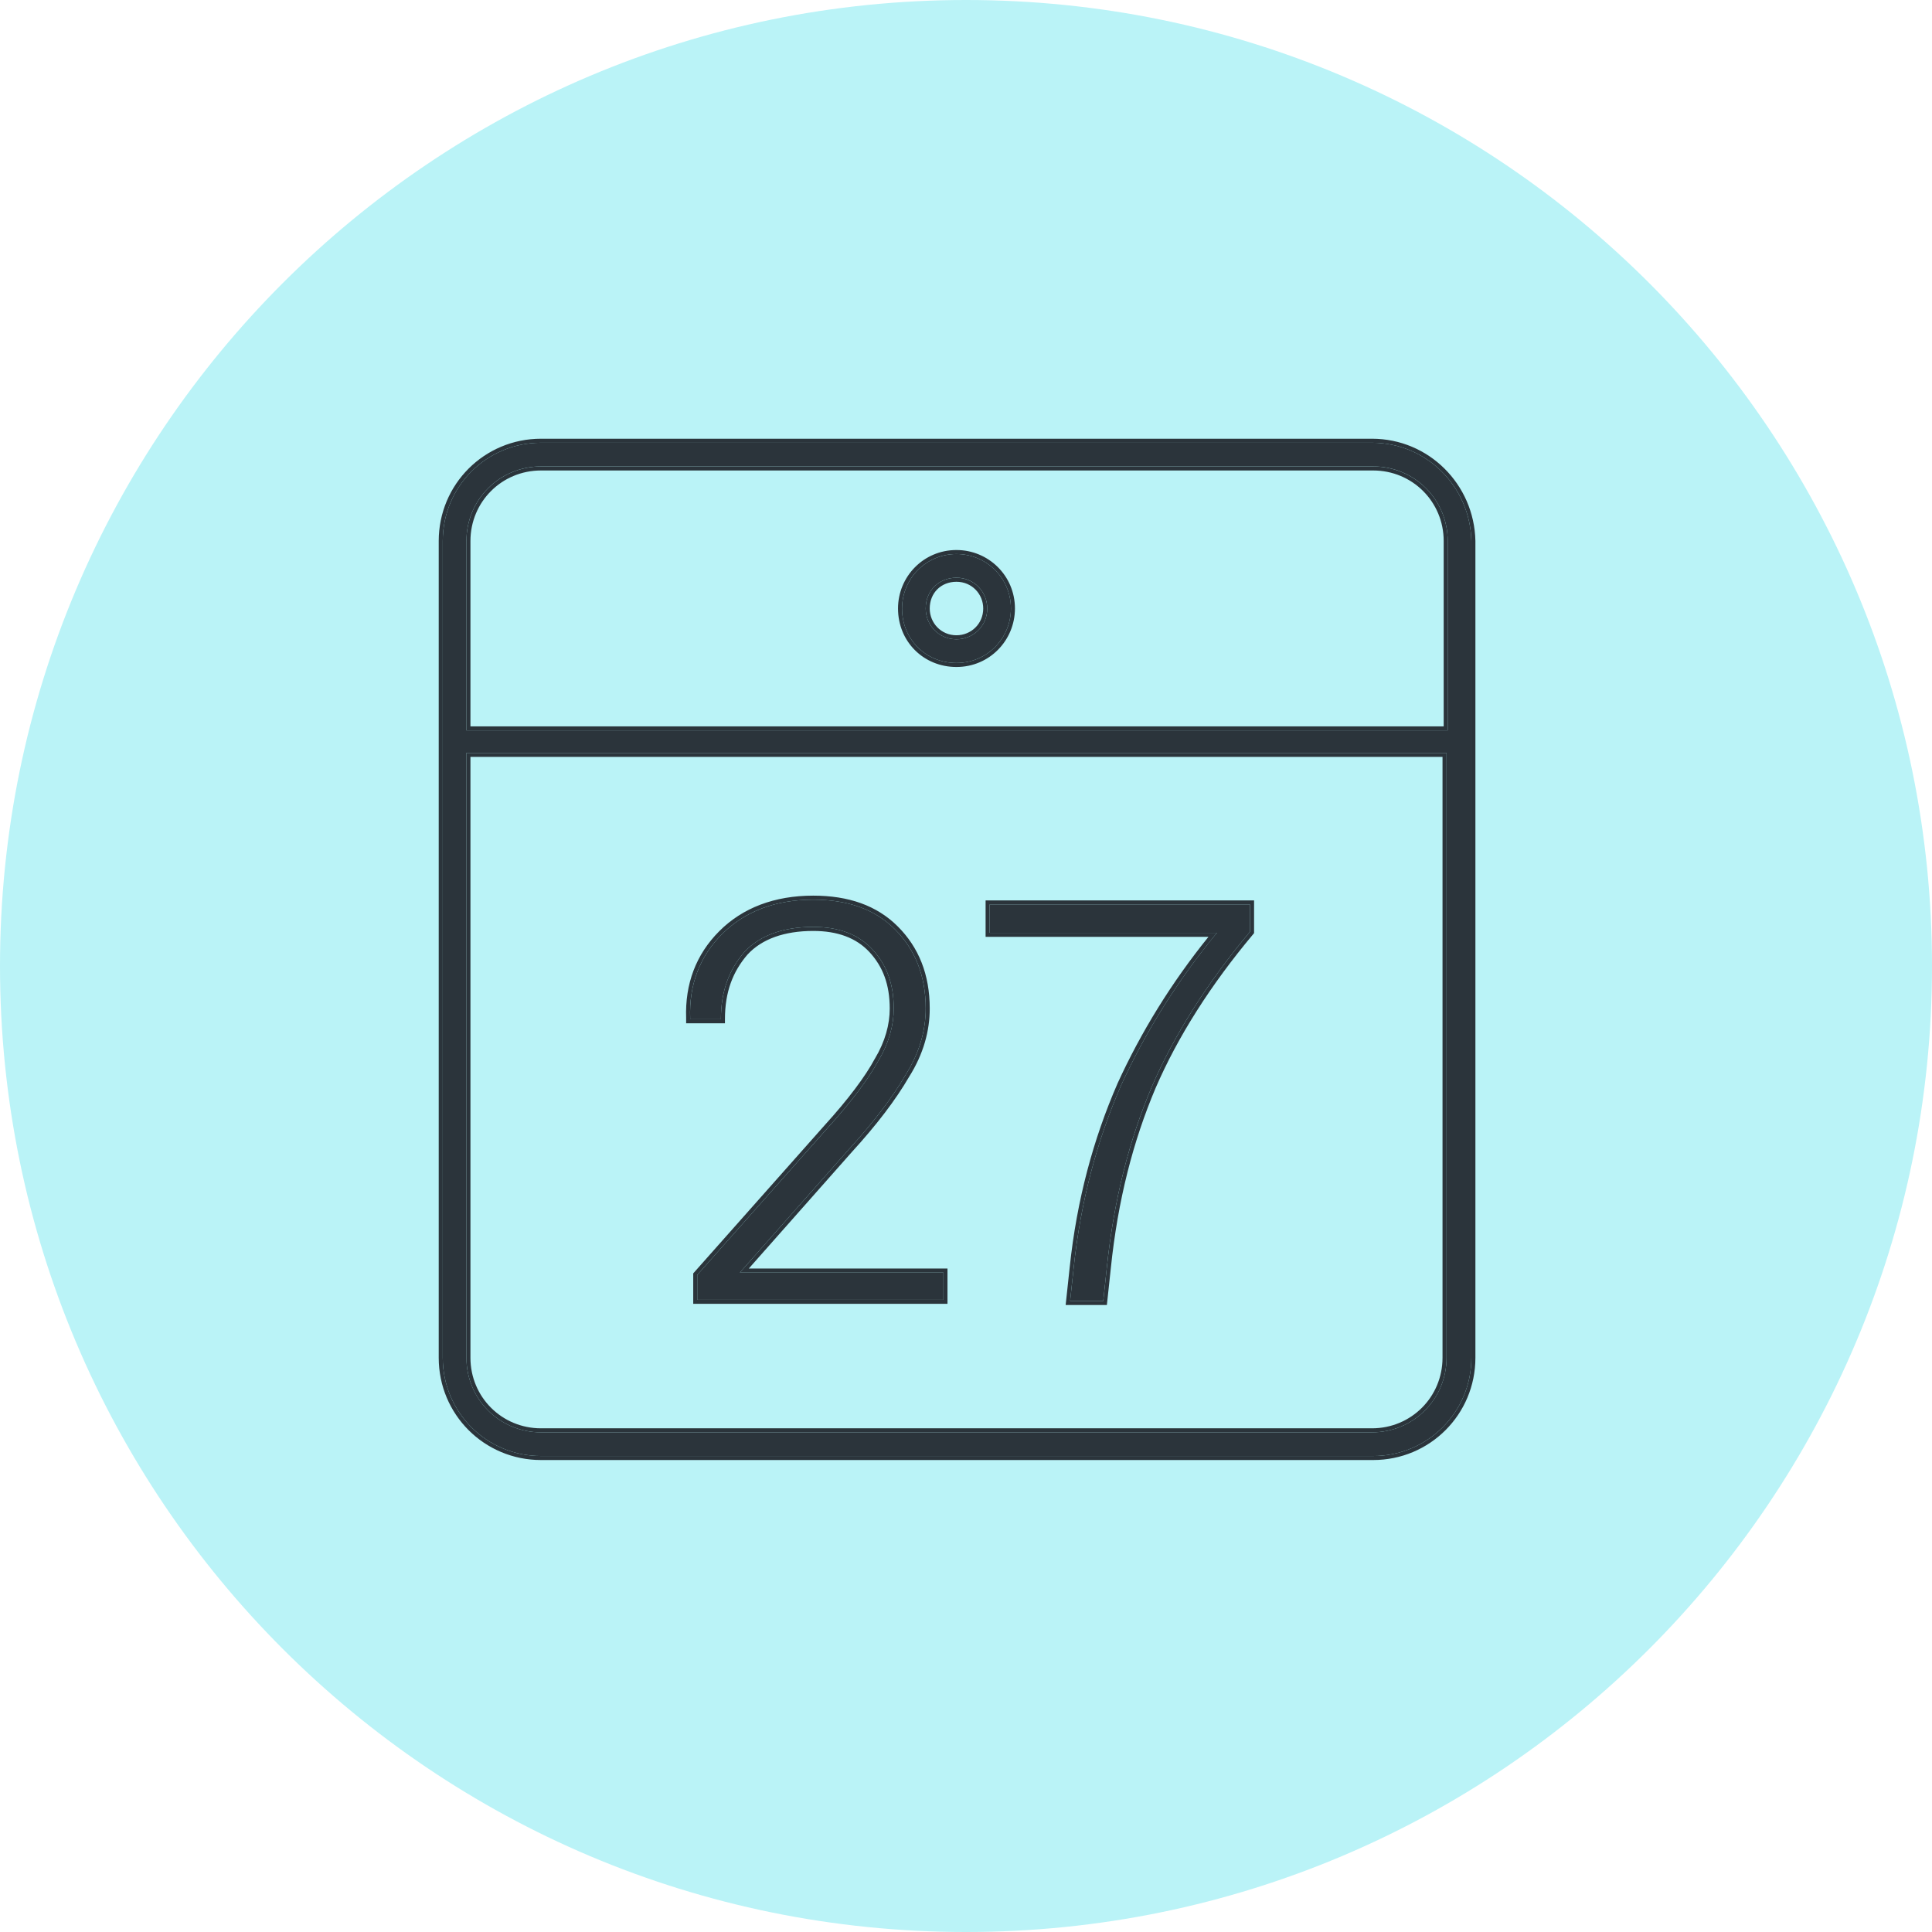 <svg width="48" height="48" viewBox="0 0 48 48" fill="none" xmlns="http://www.w3.org/2000/svg">
<path d="M48 24C48 37.255 37.255 48 24 48C10.745 48 0 37.255 0 24C0 10.745 10.745 0 24 0C37.255 0 48 10.745 48 24Z" fill="#BAF3F7"/>
<path d="M34.086 11H13.441C12.088 11 11 12.088 11 13.441V33.733C11 35.086 12.088 36.174 13.441 36.174H34.115C35.468 36.174 36.556 35.086 36.556 33.733V13.441C36.527 12.088 35.439 11 34.086 11ZM13.441 11.588H34.115C35.145 11.588 35.968 12.412 35.968 13.441V18.146H11.588V13.441C11.588 12.412 12.412 11.588 13.441 11.588ZM34.086 35.586H13.441C12.412 35.586 11.588 34.762 11.588 33.733V18.705H35.939V33.733C35.939 34.762 35.115 35.586 34.086 35.586Z" fill="#2B343B"/>
<path fill-rule="evenodd" clip-rule="evenodd" d="M36.656 13.439L36.656 13.441L36.656 33.733C36.656 35.142 35.523 36.274 34.115 36.274H13.441C12.033 36.274 10.9 35.142 10.9 33.733V13.441C10.9 12.033 12.033 10.9 13.441 10.9H34.086C35.495 10.9 36.626 12.033 36.656 13.439ZM36.556 13.441V33.733C36.556 35.086 35.468 36.174 34.115 36.174H13.441C12.088 36.174 11 35.086 11 33.733V13.441C11 12.088 12.088 11 13.441 11H34.086C35.439 11 36.527 12.088 36.556 13.441ZM34.115 11.689H13.441C12.467 11.689 11.688 12.467 11.688 13.441V18.047H35.868V13.441C35.868 12.467 35.09 11.689 34.115 11.689ZM13.441 35.486H34.086C35.06 35.486 35.839 34.708 35.839 33.733V18.805H11.688V33.733C11.688 34.708 12.467 35.486 13.441 35.486ZM34.115 11.589H13.441C12.412 11.589 11.588 12.412 11.588 13.441V18.147H35.968V13.441C35.968 12.412 35.145 11.589 34.115 11.589ZM13.441 35.586H34.086C35.115 35.586 35.939 34.763 35.939 33.733V18.706H11.588V33.733C11.588 34.763 12.412 35.586 13.441 35.586Z" fill="#2B343B"/>
<path d="M23.764 16.471C24.528 16.471 25.116 15.853 25.116 15.118C25.116 14.353 24.499 13.765 23.764 13.765C22.999 13.765 22.411 14.383 22.411 15.118C22.411 15.883 22.999 16.471 23.764 16.471ZM23.764 14.353C24.205 14.353 24.528 14.706 24.528 15.118C24.528 15.559 24.175 15.883 23.764 15.883C23.322 15.883 22.999 15.53 22.999 15.118C22.999 14.677 23.322 14.353 23.764 14.353Z" fill="#2B343B"/>
<path fill-rule="evenodd" clip-rule="evenodd" d="M25.216 15.118C25.216 15.907 24.585 16.571 23.763 16.571C22.944 16.571 22.311 15.938 22.311 15.118C22.311 14.329 22.942 13.665 23.763 13.665C24.552 13.665 25.216 14.297 25.216 15.118ZM24.428 15.118C24.428 14.759 24.147 14.454 23.763 14.454C23.378 14.454 23.099 14.732 23.099 15.118C23.099 15.477 23.38 15.783 23.763 15.783C24.122 15.783 24.428 15.502 24.428 15.118ZM25.116 15.118C25.116 15.854 24.528 16.471 23.763 16.471C22.999 16.471 22.411 15.883 22.411 15.118C22.411 14.383 22.999 13.765 23.763 13.765C24.499 13.765 25.116 14.354 25.116 15.118ZM24.528 15.118C24.528 14.707 24.205 14.354 23.763 14.354C23.322 14.354 22.999 14.677 22.999 15.118C22.999 15.53 23.322 15.883 23.763 15.883C24.175 15.883 24.528 15.559 24.528 15.118Z" fill="#2B343B"/>
<path d="M18.382 31.616L21.087 28.558C21.705 27.881 22.175 27.264 22.499 26.705C22.852 26.146 22.999 25.587 22.999 25.058C22.999 24.235 22.734 23.588 22.234 23.088C21.734 22.588 21.058 22.352 20.205 22.352C19.264 22.352 18.499 22.647 17.941 23.205C17.382 23.764 17.117 24.47 17.147 25.293V25.323H17.911C17.911 24.617 18.117 24.088 18.499 23.646C18.882 23.235 19.47 23.029 20.205 23.029C20.823 23.029 21.323 23.205 21.675 23.588C22.028 23.97 22.205 24.441 22.205 25.058C22.205 25.47 22.087 25.911 21.823 26.352C21.587 26.793 21.146 27.381 20.558 28.029L17.323 31.675V32.293H23.44V31.616H18.382Z" fill="#2B343B"/>
<path fill-rule="evenodd" clip-rule="evenodd" d="M17.146 25.293C17.117 24.47 17.382 23.764 17.941 23.205C18.499 22.646 19.264 22.352 20.205 22.352C21.058 22.352 21.734 22.588 22.234 23.088C22.734 23.588 22.999 24.235 22.999 25.058C22.999 25.587 22.852 26.146 22.499 26.705C22.175 27.264 21.705 27.881 21.087 28.558L18.382 31.616H23.44V32.293H17.323V31.675L20.558 28.028C21.146 27.381 21.587 26.793 21.823 26.352C22.087 25.911 22.205 25.47 22.205 25.058C22.205 24.441 22.028 23.97 21.675 23.588C21.323 23.205 20.823 23.029 20.205 23.029C19.47 23.029 18.882 23.235 18.499 23.646C18.117 24.088 17.911 24.617 17.911 25.323H17.146V25.293ZM18.574 23.713C18.931 23.329 19.488 23.129 20.205 23.129C20.803 23.129 21.273 23.299 21.602 23.655C21.936 24.017 22.105 24.462 22.105 25.058C22.105 25.45 21.993 25.874 21.737 26.301L21.734 26.305C21.505 26.736 21.07 27.317 20.484 27.961L17.223 31.637V32.393H23.54V31.516H18.604L21.161 28.625C21.161 28.625 21.161 28.625 21.161 28.625C21.781 27.946 22.256 27.323 22.584 26.757C22.947 26.183 23.099 25.606 23.099 25.058C23.099 24.211 22.826 23.538 22.305 23.017C21.782 22.494 21.077 22.252 20.205 22.252C19.242 22.252 18.45 22.554 17.87 23.135C17.291 23.714 17.017 24.447 17.047 25.295V25.423H18.011V25.323C18.011 24.64 18.209 24.135 18.574 23.713Z" fill="#2B343B"/>
<path d="M24.616 23.175H30.233C29.263 24.352 28.469 25.616 27.851 26.969C27.263 28.322 26.851 29.822 26.675 31.498L26.587 32.322H27.41L27.498 31.498C27.675 29.793 28.057 28.322 28.616 26.999C29.175 25.705 29.998 24.411 31.057 23.146V22.47H24.587V23.175H24.616Z" fill="#2B343B"/>
<path fill-rule="evenodd" clip-rule="evenodd" d="M27.851 26.97C28.451 25.655 29.218 24.424 30.152 23.276C30.179 23.242 30.206 23.209 30.233 23.176H24.587V22.47H31.057V23.146C29.998 24.411 29.175 25.705 28.616 26.999C28.057 28.323 27.675 29.793 27.498 31.499L27.41 32.322H26.587L26.675 31.499C26.851 29.822 27.263 28.323 27.851 26.97ZM26.576 31.488C26.576 31.488 26.576 31.488 26.576 31.488C26.753 29.802 27.167 28.292 27.76 26.93L27.76 26.928C28.353 25.63 29.107 24.412 30.023 23.276H24.487V22.37H31.157V23.183L31.134 23.211C30.08 24.469 29.262 25.755 28.708 27.038C28.153 28.352 27.773 29.812 27.598 31.509L27.5 32.422H26.476L26.576 31.488Z" fill="#2B343B"/>
</svg>
